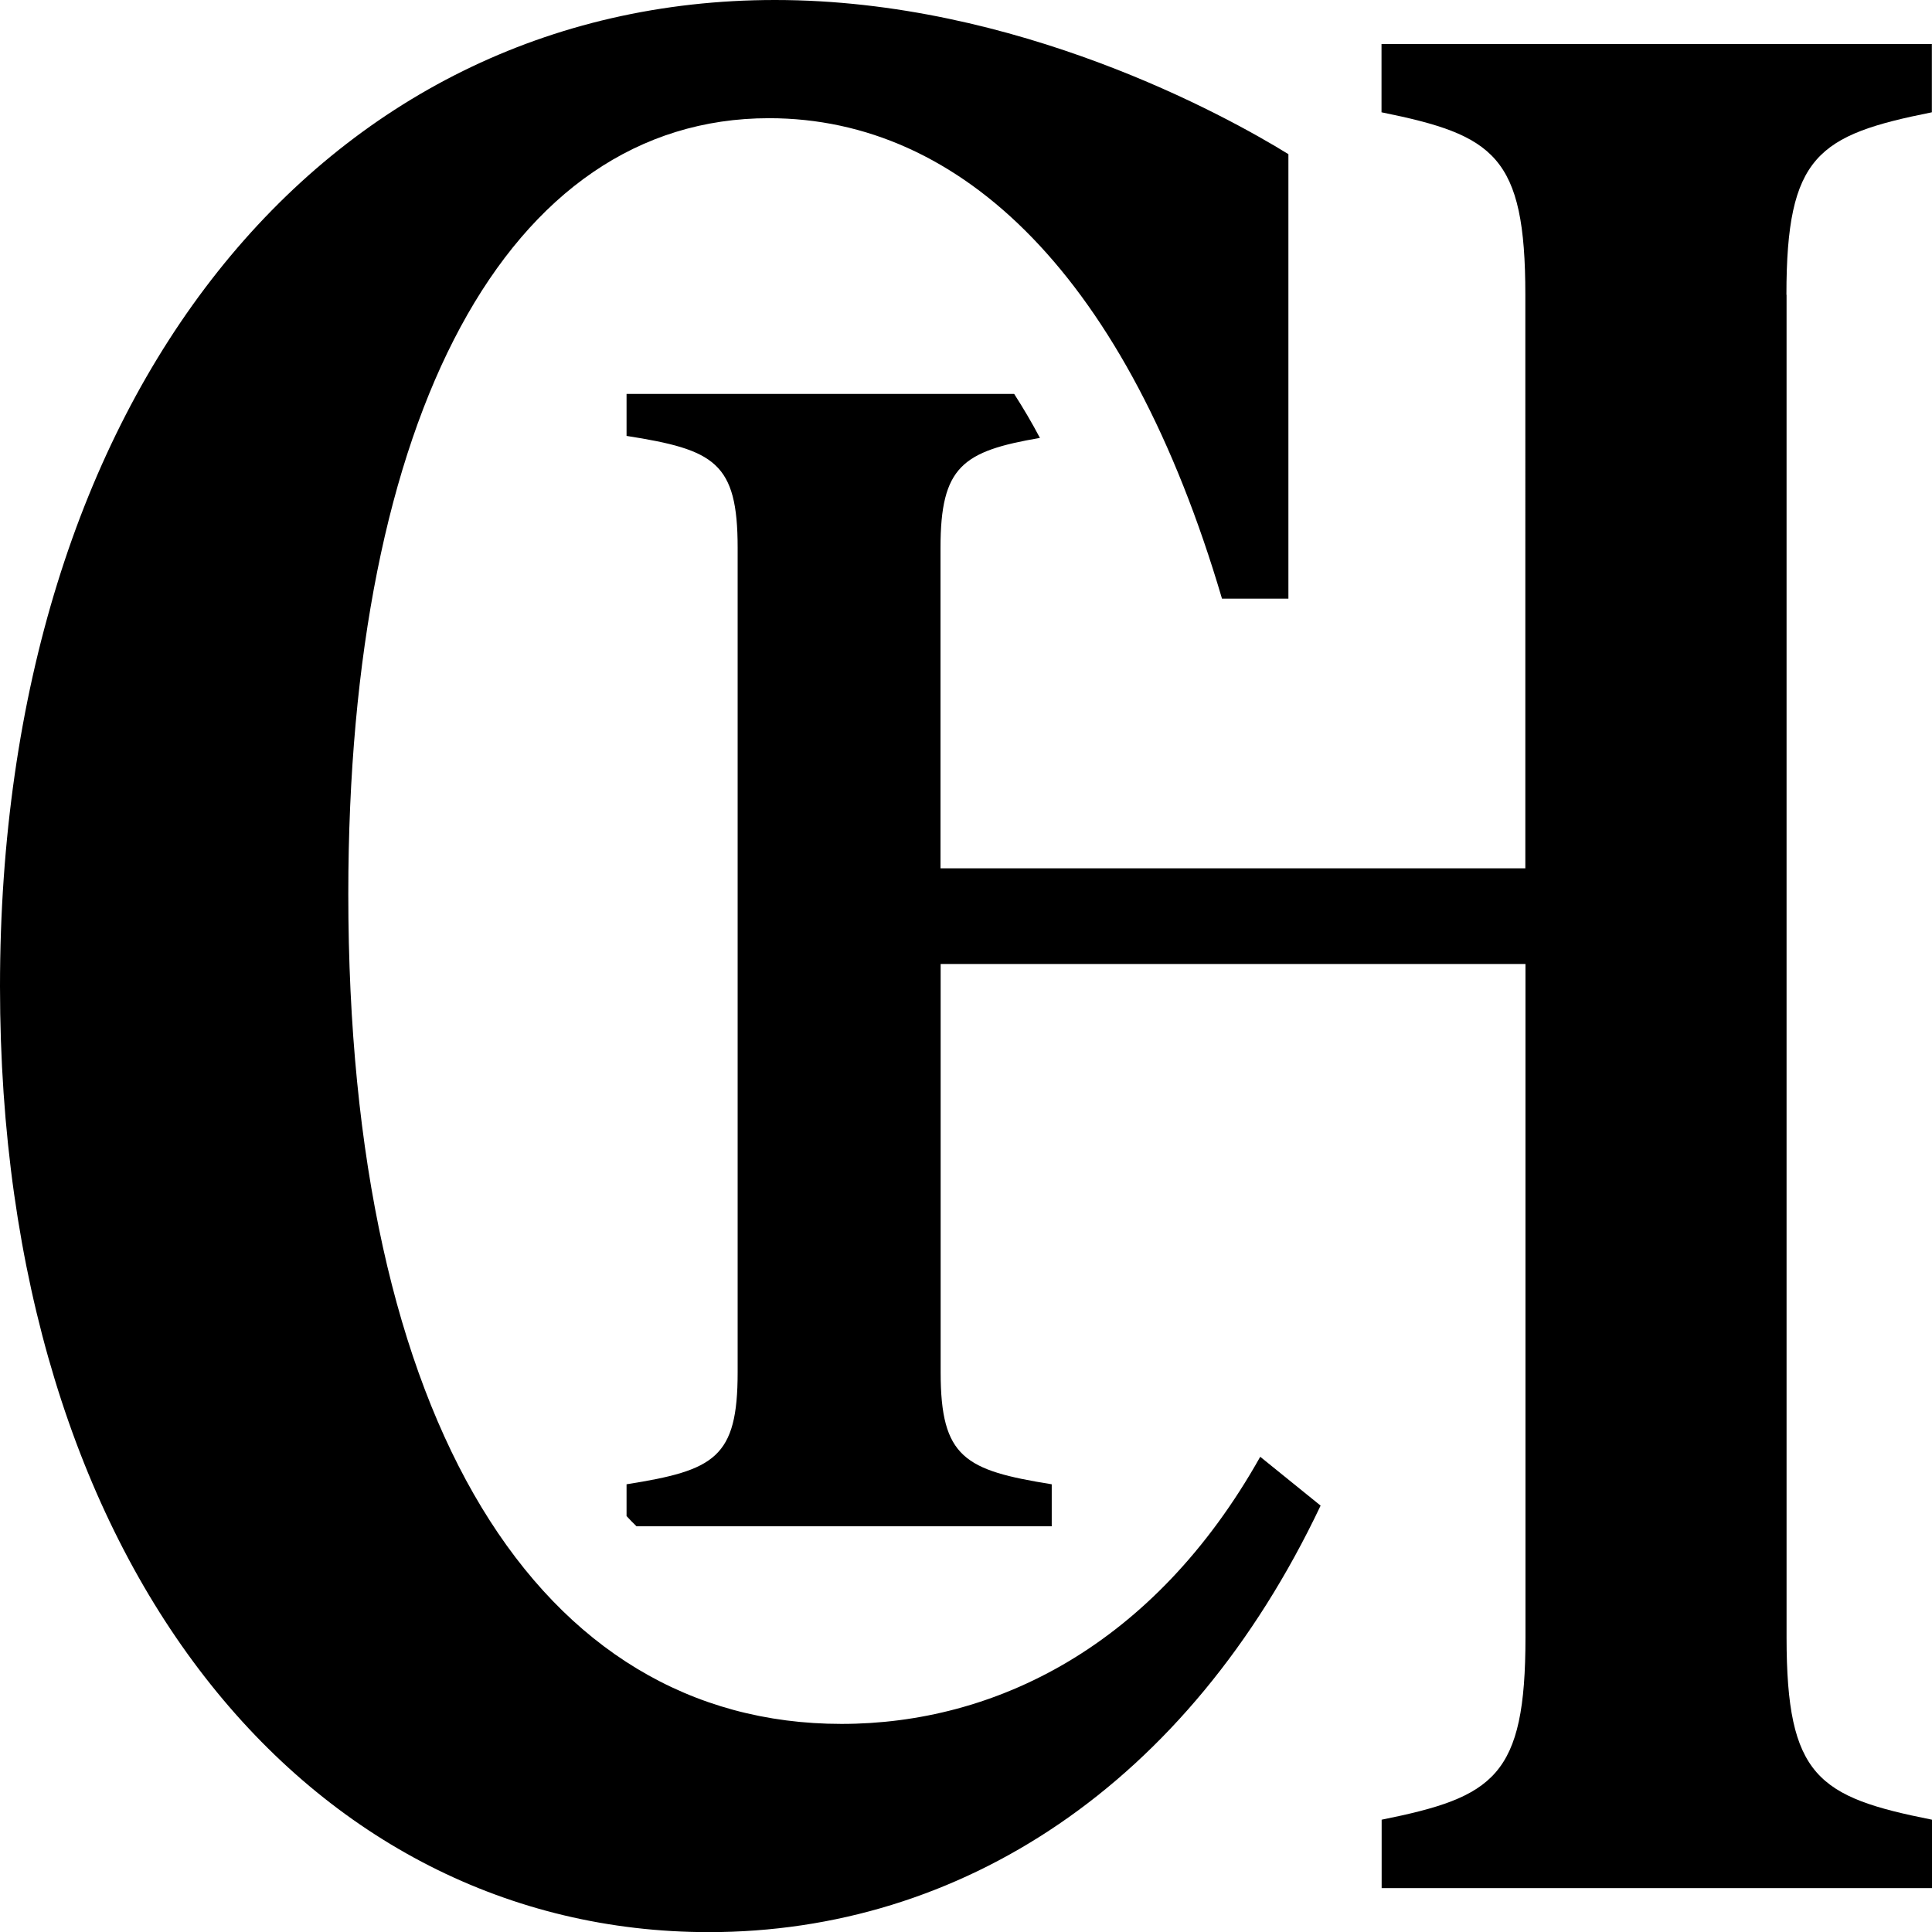 <svg viewBox="0 0 144 144" xmlns="http://www.w3.org/2000/svg" data-name="Layer 1" id="Layer_1">
  <path d="M0,73.53C0,29.49,24.01,0,57.77,0c18.01,0,33.61,8.62,38.26,11.49v33.13s-4.95,0-4.95,0c-7.05-23.94-19.36-35.81-33.76-35.81-19.5,0-31.36,22.21-31.36,57.83,0,39.45,14.25,61.85,36.76,61.85,11.4,0,23.26-5.75,31.21-19.91l4.5,3.64c-9.9,20.87-26.86,31.79-45.61,31.79C23.11,144,0,116.81,0,73.53Z"></path>
  <path d="M133.16,21.97v100.07c0,10.38,2.34,11.9,10.84,13.59v5.1h-41.02v-5.1c8.38-1.69,10.72-3.21,10.72-13.59v-50.19h-43.59v30.43c0,6.38,1.81,7.31,8.28,8.35v3.13h-30.95c-.25-.24-.5-.5-.74-.76v-2.37c6.57-1.04,8.28-1.97,8.28-8.35v-61.45c0-6.37-1.72-7.31-8.28-8.34v-3.13h28.89c.68,1.06,1.33,2.16,1.92,3.28-5.76.99-7.41,2.12-7.41,8.19v23.89h43.59V21.97c0-10.38-2.34-11.9-10.72-13.6V3.28h41.02v5.09c-8.5,1.7-10.84,3.22-10.84,13.6Z"></path>
</svg>